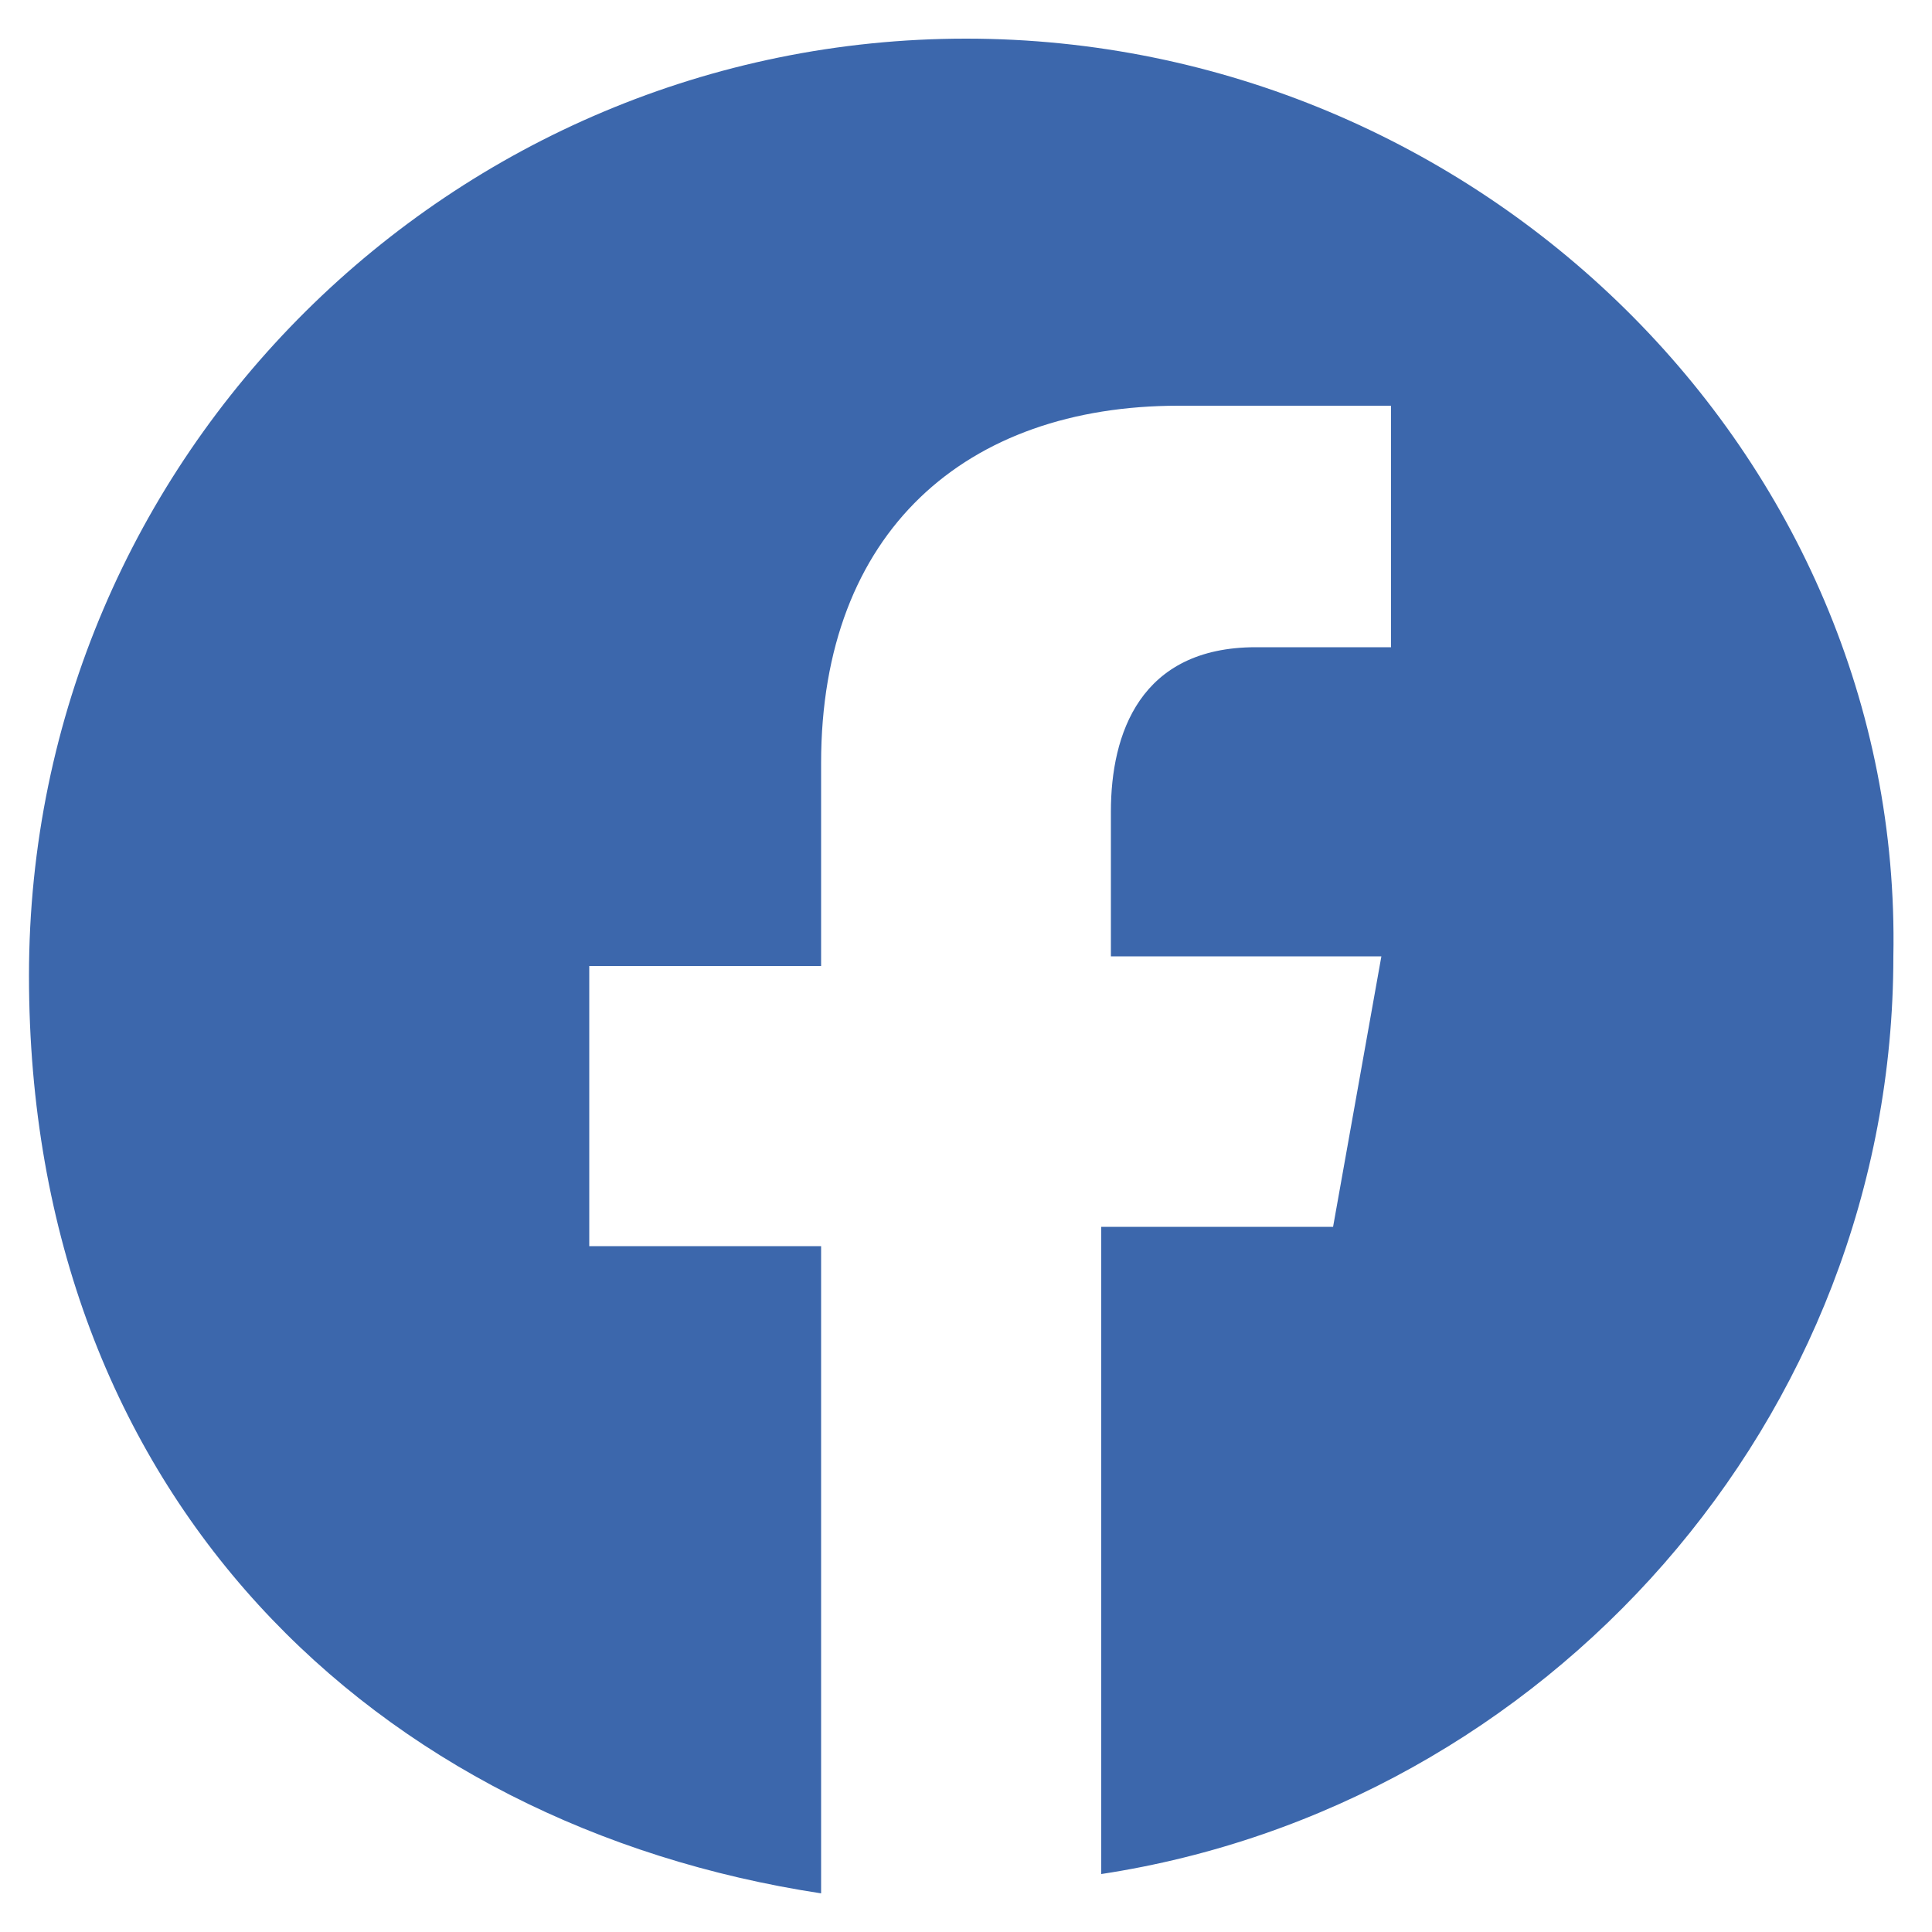 <?xml version="1.0" encoding="UTF-8"?>
<svg id="Ebene_1" data-name="Ebene 1" xmlns="http://www.w3.org/2000/svg" version="1.1" viewBox="0 0 20 20">
  <defs>
    <style>
      .cls-1 {
        fill: none;
      }

      .cls-1, .cls-2 {
        stroke-width: 0px;
      }

      .cls-2 {
        fill: #3c67ac;
      }
    </style>
  </defs>
  <rect class="cls-1" width="20" height="20"/>
  <path class="cls-2" d="M10,.4C4.7.4.3,4.7.3,10.1s3.6,8.8,8.2,9.5v-6.7h-2.4v-2.9h2.4v-2.1c0-2.4,1.5-3.7,3.7-3.7s1.9,0,2.2,0v2.5h-1.4c-1.2,0-1.5.9-1.5,1.7v1.5h2.8l-.5,2.8h-2.4v6.7c4.6-.7,8.2-4.7,8.2-9.5C19.7,4.7,15.3.4,10,.4Z"/>
</svg>